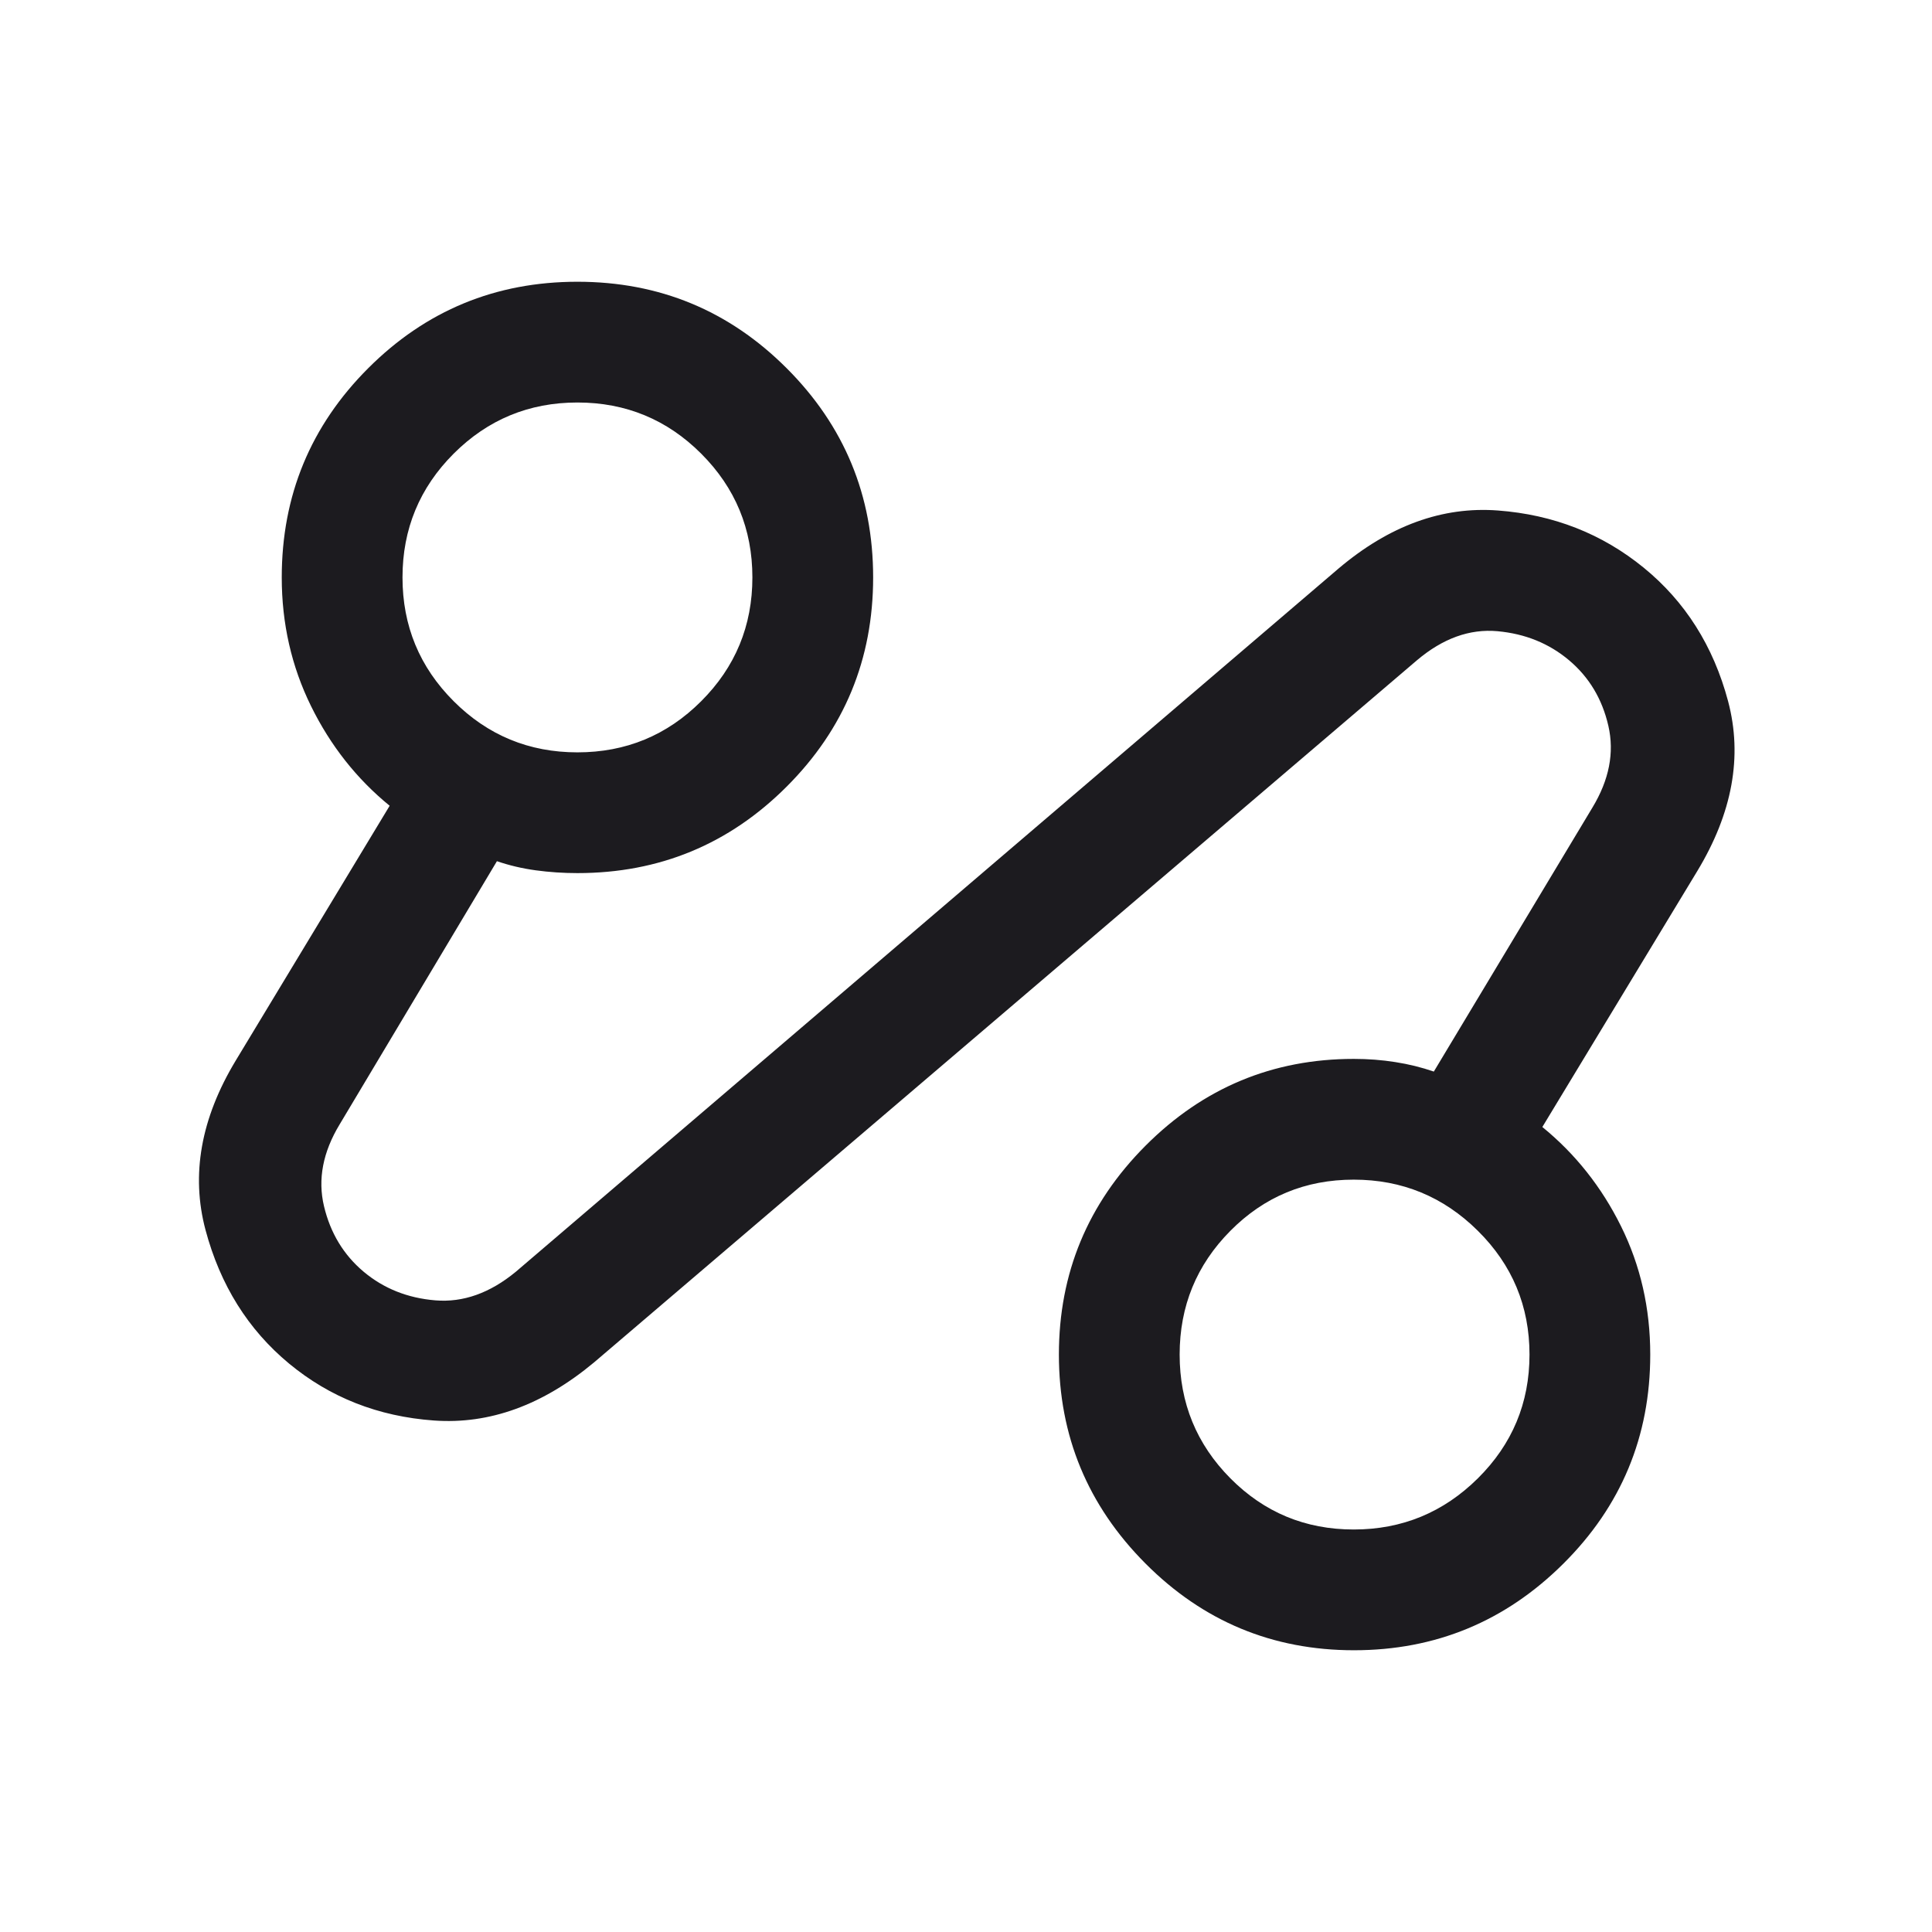 <svg width="48" height="48" viewBox="0 0 48 48" fill="none" xmlns="http://www.w3.org/2000/svg">
<mask id="mask0_14889_3721" style="mask-type:alpha" maskUnits="userSpaceOnUse" x="0" y="0" width="48" height="48">
<rect width="48" height="48" fill="#D9D9D9"/>
</mask>
<g mask="url(#mask0_14889_3721)">
<path d="M14.762 33.846C13.487 34.91 12.16 35.392 10.779 35.292C9.398 35.192 8.199 34.72 7.181 33.877C6.163 33.033 5.472 31.927 5.106 30.558C4.741 29.189 4.99 27.787 5.854 26.354L9.681 20.019C8.861 19.35 8.209 18.523 7.725 17.538C7.242 16.554 7 15.49 7 14.346C7 12.313 7.716 10.58 9.148 9.148C10.58 7.716 12.313 7 14.346 7C16.38 7 18.112 7.716 19.544 9.148C20.977 10.58 21.693 12.313 21.693 14.346C21.693 16.379 20.977 18.112 19.544 19.544C18.112 20.976 16.38 21.692 14.346 21.692C13.995 21.692 13.65 21.669 13.312 21.623C12.973 21.577 12.652 21.501 12.346 21.396L8.439 27.934C8.021 28.624 7.891 29.302 8.05 29.969C8.209 30.636 8.538 31.178 9.035 31.596C9.533 32.013 10.127 32.25 10.816 32.307C11.505 32.364 12.172 32.127 12.816 31.596L33.258 14.123C34.517 13.059 35.836 12.579 37.216 12.683C38.595 12.787 39.802 13.26 40.836 14.103C41.869 14.946 42.569 16.052 42.934 17.422C43.298 18.792 43.042 20.2 42.166 21.646L38.319 28C39.14 28.669 39.792 29.492 40.275 30.468C40.758 31.443 41 32.505 41 33.654C41 35.687 40.279 37.42 38.838 38.852C37.397 40.284 35.664 41 33.64 41C31.616 41 29.888 40.281 28.456 38.842C27.024 37.403 26.308 35.674 26.308 33.654C26.308 31.633 27.025 29.904 28.46 28.465C29.895 27.027 31.62 26.308 33.635 26.308C33.988 26.308 34.331 26.334 34.665 26.387C34.999 26.439 35.318 26.518 35.623 26.623L39.562 20.066C39.98 19.376 40.112 18.698 39.959 18.032C39.806 17.366 39.481 16.824 38.984 16.405C38.487 15.986 37.894 15.745 37.204 15.682C36.514 15.62 35.847 15.86 35.204 16.404L14.762 33.846ZM14.346 18.692C15.549 18.692 16.574 18.269 17.421 17.421C18.269 16.574 18.693 15.549 18.693 14.346C18.693 13.144 18.269 12.119 17.421 11.271C16.574 10.424 15.549 10 14.346 10C13.144 10 12.119 10.424 11.271 11.271C10.424 12.119 10 13.144 10 14.346C10 15.549 10.424 16.574 11.271 17.421C12.119 18.269 13.144 18.692 14.346 18.692ZM33.633 38C34.834 38 35.862 37.576 36.717 36.729C37.572 35.881 38 34.856 38 33.654C38 32.451 37.572 31.426 36.717 30.579C35.862 29.731 34.834 29.308 33.633 29.308C32.431 29.308 31.41 29.731 30.569 30.579C29.728 31.426 29.308 32.451 29.308 33.654C29.308 34.856 29.728 35.881 30.569 36.729C31.41 37.576 32.431 38 33.633 38Z" fill="#1C1B1F"/>
</g>
</svg>
